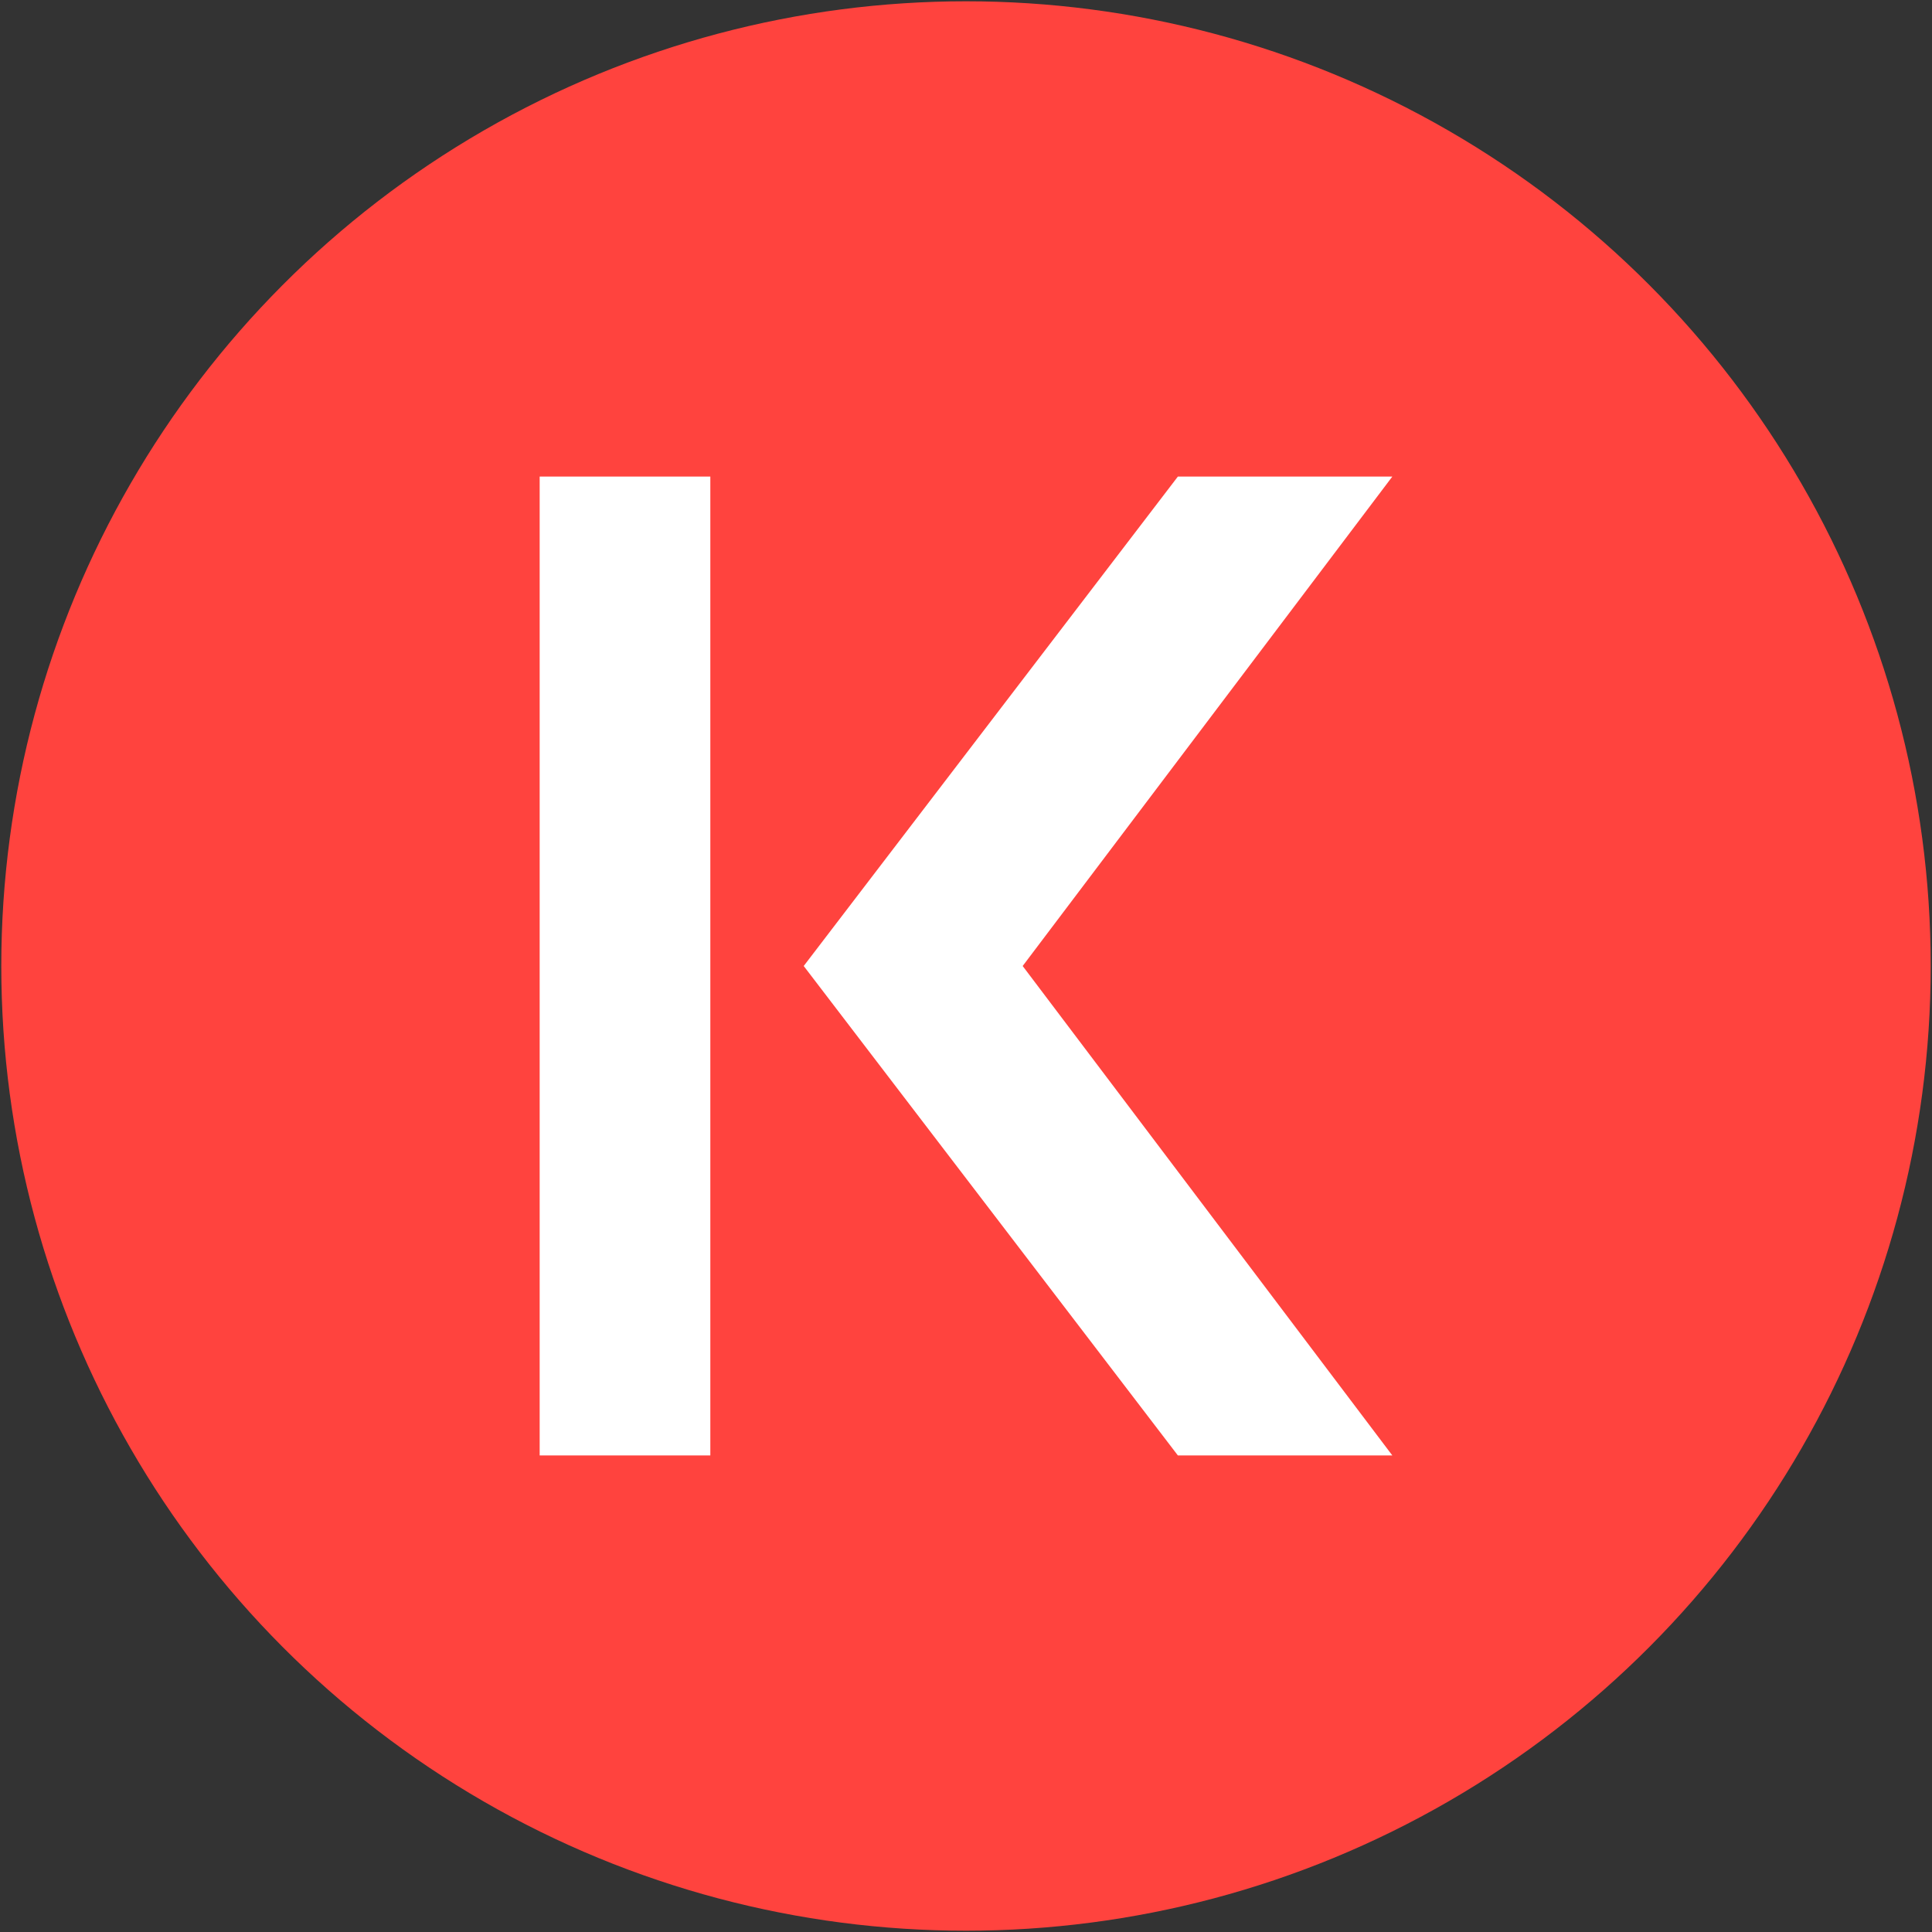 <?xml version="1.0" encoding="UTF-8"?>
<svg id="Layer_1" xmlns="http://www.w3.org/2000/svg" viewBox="0 0 30 30">
  <rect x="0" y="0" width="30" height="30" fill="#333333" stroke="none"/>
  <circle cx="15" cy="15" r="14.98" fill="#ff433e"/>
  <g>
    <rect id="rect1" x="8.38" y="7.4" width="2.65" height="15.2" fill="#fff"/>
    <polygon id="polygon1" points="18.29 7.4 21.62 7.4 15.88 15 21.62 22.6 18.29 22.6 12.48 15 18.29 7.4" fill="#fff"/>
  </g>
</svg>